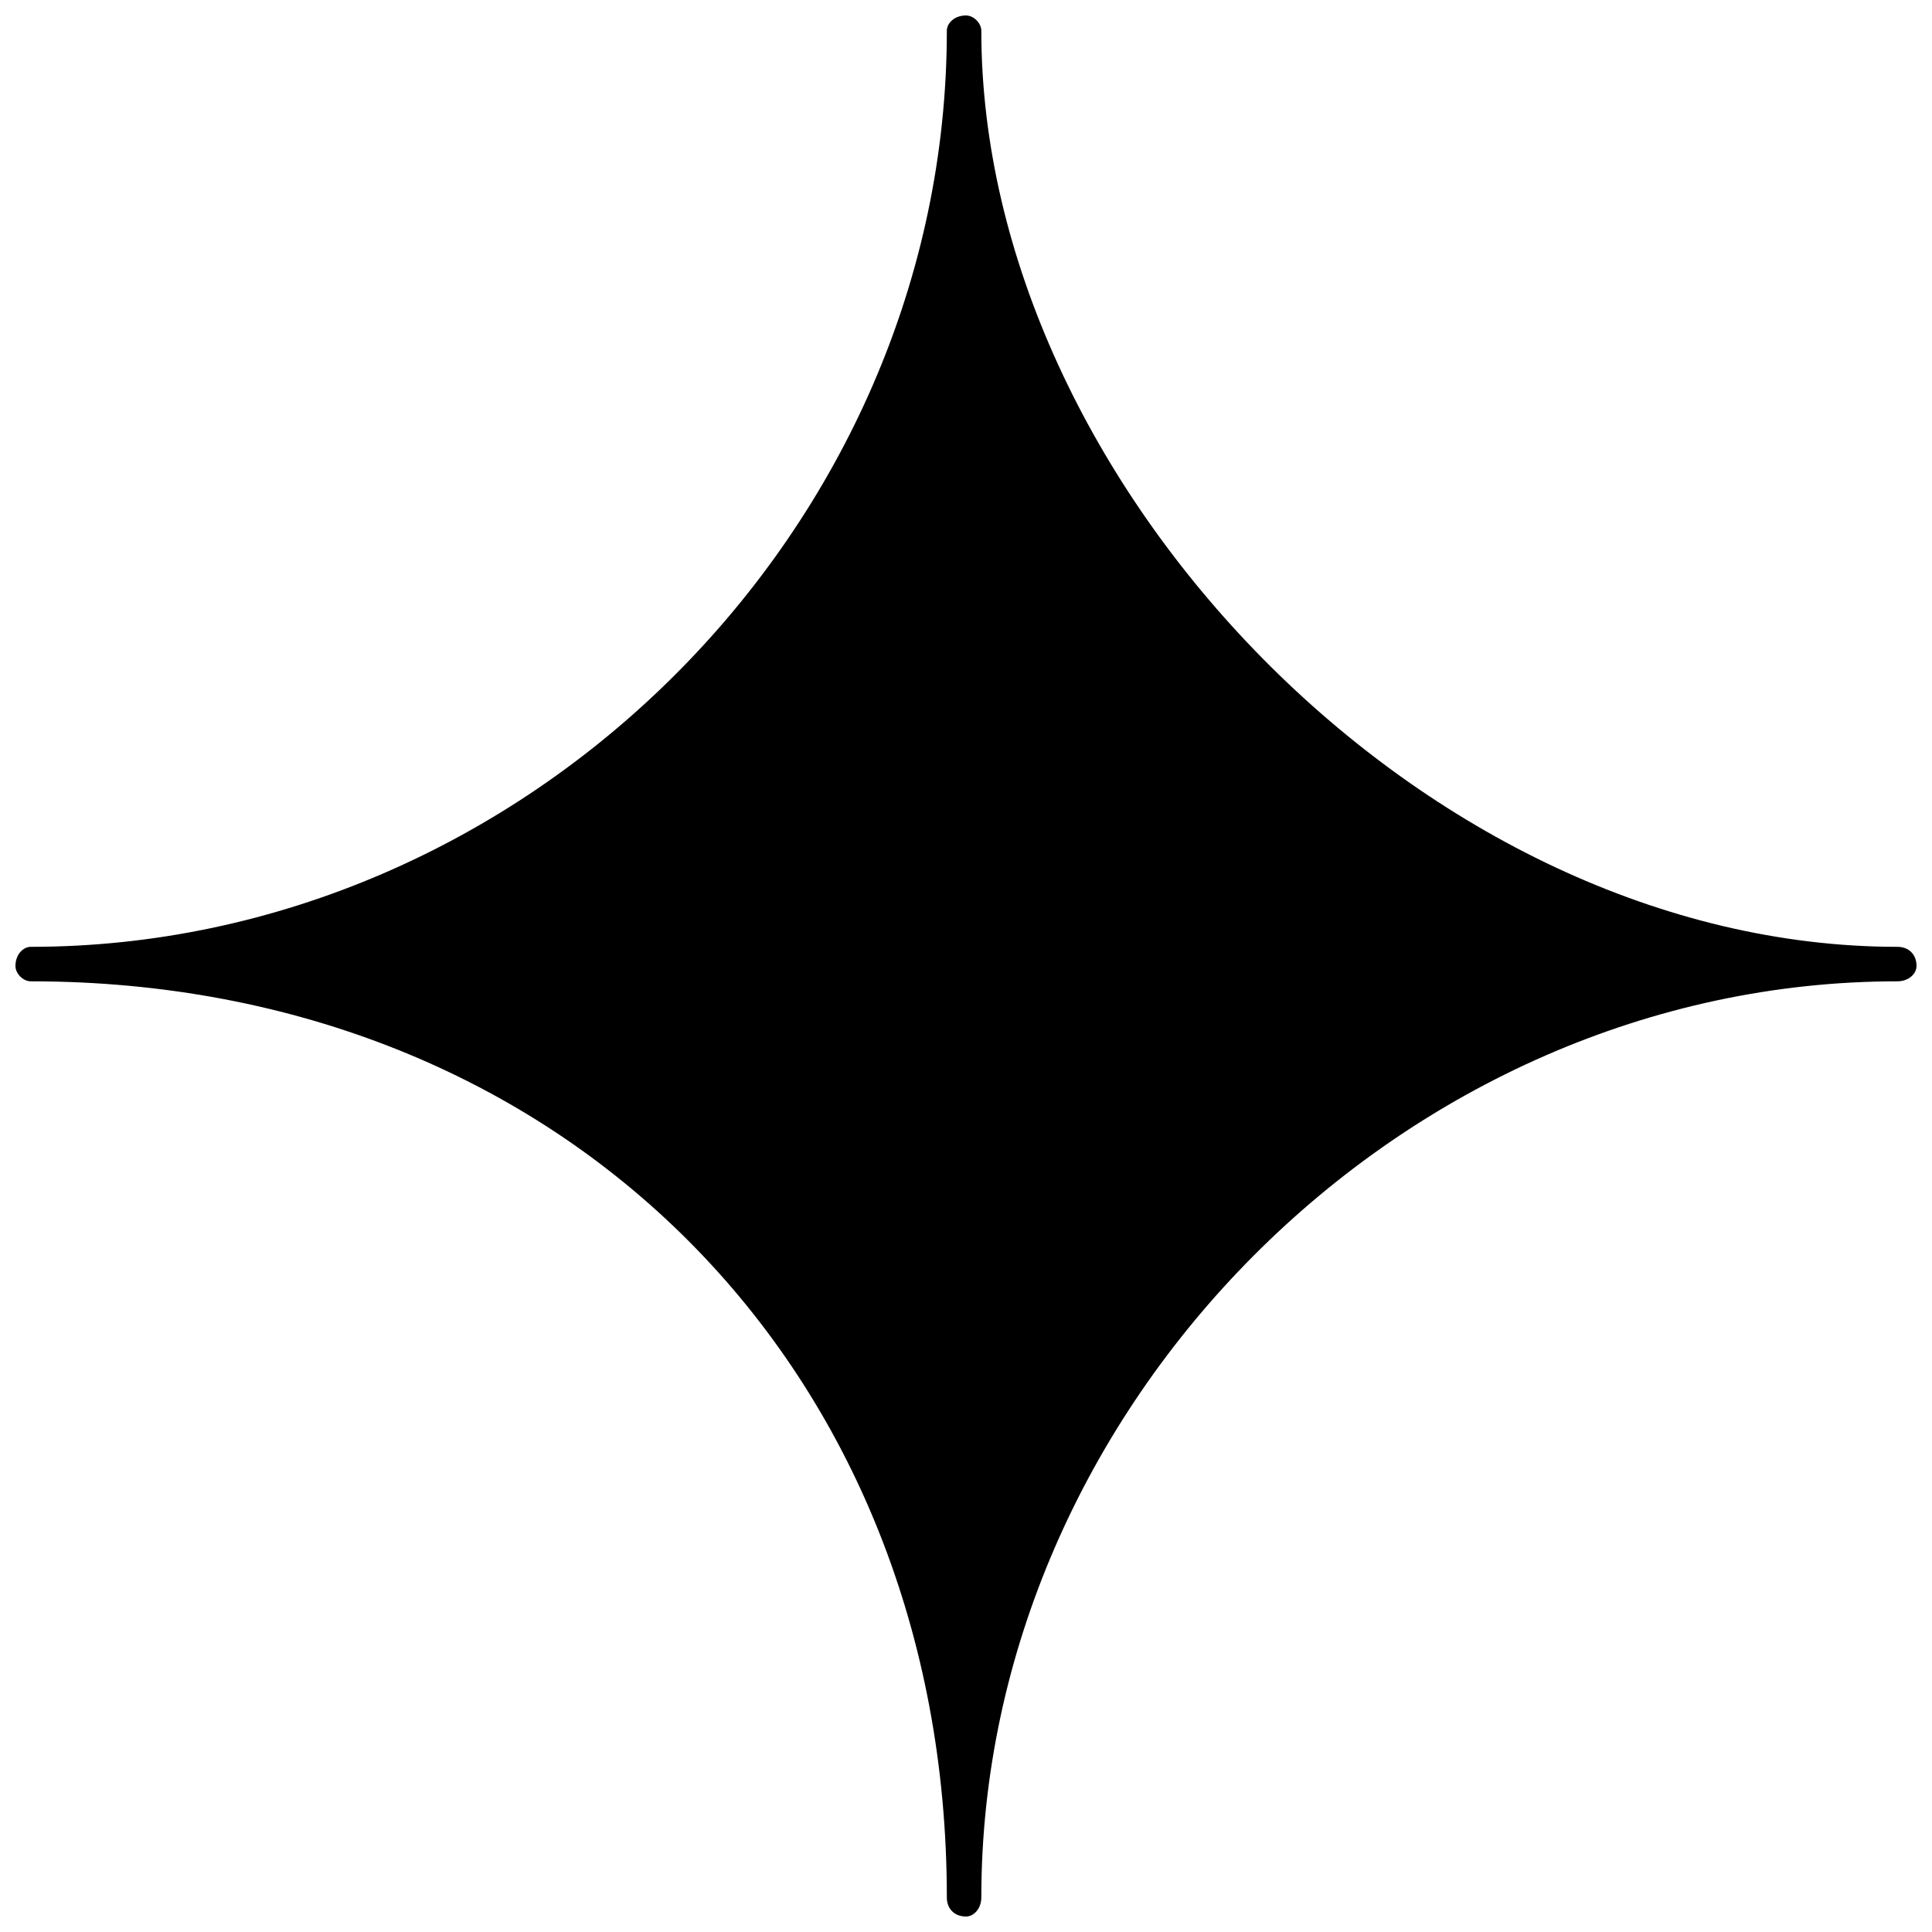 <?xml version="1.0" encoding="UTF-8"?>
<!-- The Best Svg Icon site in the world: iconSvg.co, Visit us! https://iconsvg.co -->
<svg width="800px" height="800px" version="1.1" viewBox="144 144 512 512" xmlns="http://www.w3.org/2000/svg">
 <defs>
  <clipPath id="a">
   <path d="m148.09 148.09h503.81v503.81h-503.81z"/>
  </clipPath>
 </defs>
 <g clip-path="url(#a)">
  <path d="m152.16 404.06c-2.031 0-4.062-2.031-4.062-4.062 0-3.047 2.031-5.078 4.062-5.078 131.03 0 242.76-110.71 242.76-242.76 0-2.031 2.031-4.062 5.078-4.062 2.031 0 4.062 2.031 4.062 4.062 0 119.86 117.83 242.76 242.76 242.76 3.047 0 5.078 2.031 5.078 5.078 0 2.031-2.031 4.062-5.078 4.062-131.03 0-242.76 112.75-242.76 242.76 0 3.047-2.031 5.078-4.062 5.078-3.047 0-5.078-2.031-5.078-5.078 0-140.17-101.57-242.76-242.76-242.76z" fill-rule="evenodd"/>
 </g>
</svg>